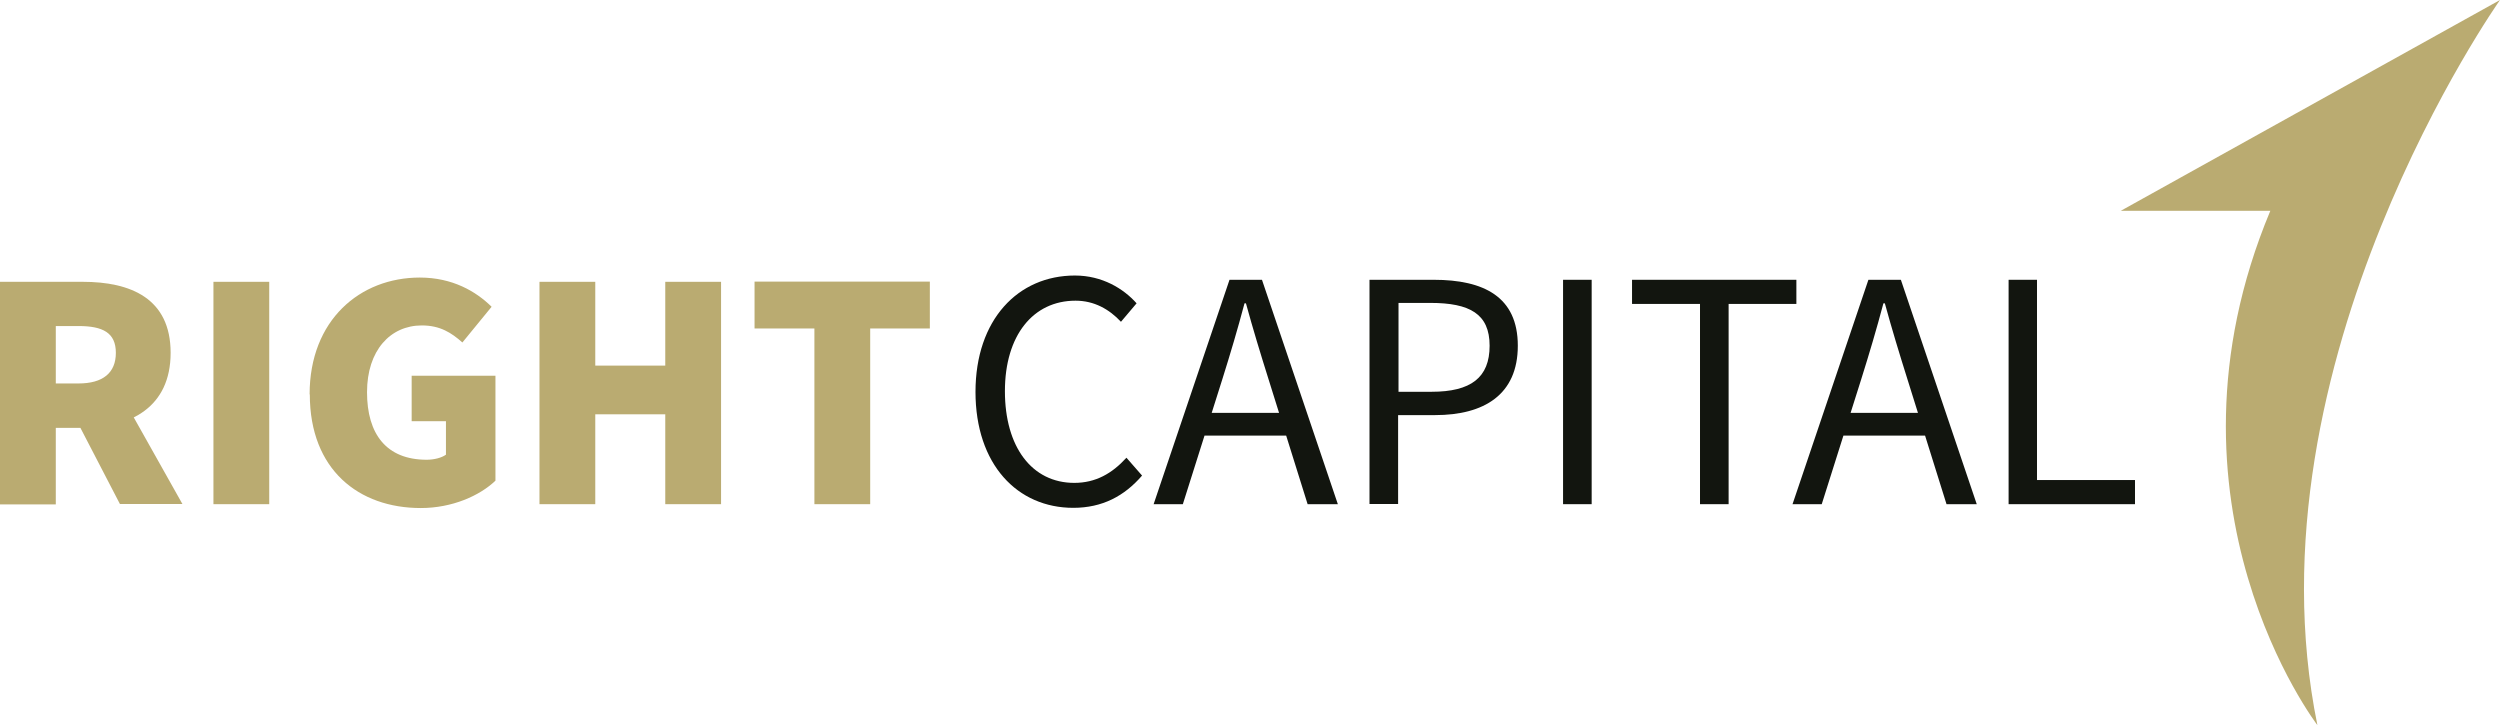 <?xml version="1.0" encoding="UTF-8"?>
<svg id="Layer_2" data-name="Layer 2" xmlns="http://www.w3.org/2000/svg" viewBox="0 0 123.22 35.74">
  <defs>
    <style>
      .cls-1 {
        fill: #12150f;
      }

      .cls-2 {
        fill: #baab71;
      }
    </style>
  </defs>
  <g id="Layer_1-2" data-name="Layer 1">
    <g>
      <g>
        <path class="cls-1" d="M48.08,19.32c0-3.57,2.1-5.74,4.9-5.74,1.35,0,2.4.65,3.04,1.37l-.77.91c-.58-.62-1.32-1.04-2.24-1.04-2.09,0-3.48,1.71-3.48,4.46s1.33,4.52,3.42,4.52c1.05,0,1.86-.46,2.57-1.24l.77.88c-.87,1.01-1.96,1.59-3.39,1.59-2.75,0-4.82-2.13-4.82-5.72Z"/>
        <path class="cls-1" d="M60.61,13.79h1.59l3.74,11.06h-1.49l-1.93-6.17c-.39-1.24-.76-2.45-1.11-3.73h-.07c-.34,1.28-.7,2.49-1.09,3.73l-1.95,6.17h-1.44l3.74-11.06h0ZM58.84,20.35h5.09v1.12h-5.09v-1.12Z"/>
        <path class="cls-1" d="M67.5,13.79h3.16c2.48,0,4.15.84,4.15,3.25s-1.66,3.42-4.08,3.42h-1.82v4.38h-1.41v-11.06ZM70.56,19.31c1.94,0,2.86-.7,2.86-2.27s-.98-2.11-2.92-2.11h-1.57v4.38h1.64,0Z"/>
        <path class="cls-1" d="M77.04,13.79h1.41v11.06h-1.41v-11.06Z"/>
        <path class="cls-1" d="M83.78,14.98h-3.34v-1.19h8.1v1.19h-3.34v9.87h-1.41v-9.87h0Z"/>
        <path class="cls-1" d="M92.1,13.79h1.59l3.74,11.06h-1.49l-1.93-6.17c-.39-1.24-.76-2.45-1.11-3.73h-.07c-.34,1.28-.7,2.49-1.09,3.73l-1.95,6.17h-1.44l3.74-11.06h0ZM90.32,20.35h5.09v1.12h-5.09v-1.12Z"/>
        <path class="cls-1" d="M98.99,13.79h1.41v9.87h4.83v1.19h-6.23v-11.06Z"/>
      </g>
      <g>
        <path class="cls-2" d="M0,13.89h4.08c2.35,0,4.33.81,4.33,3.5s-1.99,3.7-4.33,3.7h-1.33v3.77H0v-10.96h0ZM3.87,18.9c1.2,0,1.84-.52,1.84-1.51s-.64-1.32-1.84-1.32h-1.12v2.83h1.12ZM3.58,20.35l1.87-1.81,3.54,6.3h-3.08s-2.33-4.49-2.33-4.49Z"/>
        <path class="cls-2" d="M10.52,13.89h2.75v10.96h-2.75v-10.96Z"/>
        <path class="cls-2" d="M15.26,19.44c0-3.67,2.49-5.76,5.43-5.76,1.61,0,2.77.68,3.54,1.44l-1.44,1.76c-.54-.48-1.1-.84-2-.84-1.55,0-2.7,1.23-2.7,3.29s.95,3.33,2.94,3.33c.35,0,.73-.09.95-.25v-1.65h-1.69v-2.24h4.13v5.17c-.77.74-2.13,1.35-3.68,1.35-3.05,0-5.47-1.88-5.47-5.6h0Z"/>
        <path class="cls-2" d="M26.59,13.89h2.75v4.13h3.45v-4.13h2.75v10.96h-2.75v-4.43h-3.45v4.43h-2.75v-10.96Z"/>
        <path class="cls-2" d="M40.13,16.19h-2.94v-2.31h8.64v2.31h-2.94v8.66h-2.75v-8.66h0Z"/>
      </g>
    </g>
    <path class="cls-2" d="M111.9,10.39h-7.37L123.22,0s-12.65,17.87-9,35.74c0,0-8.36-10.9-2.32-25.35Z"/>
  </g>
</svg>